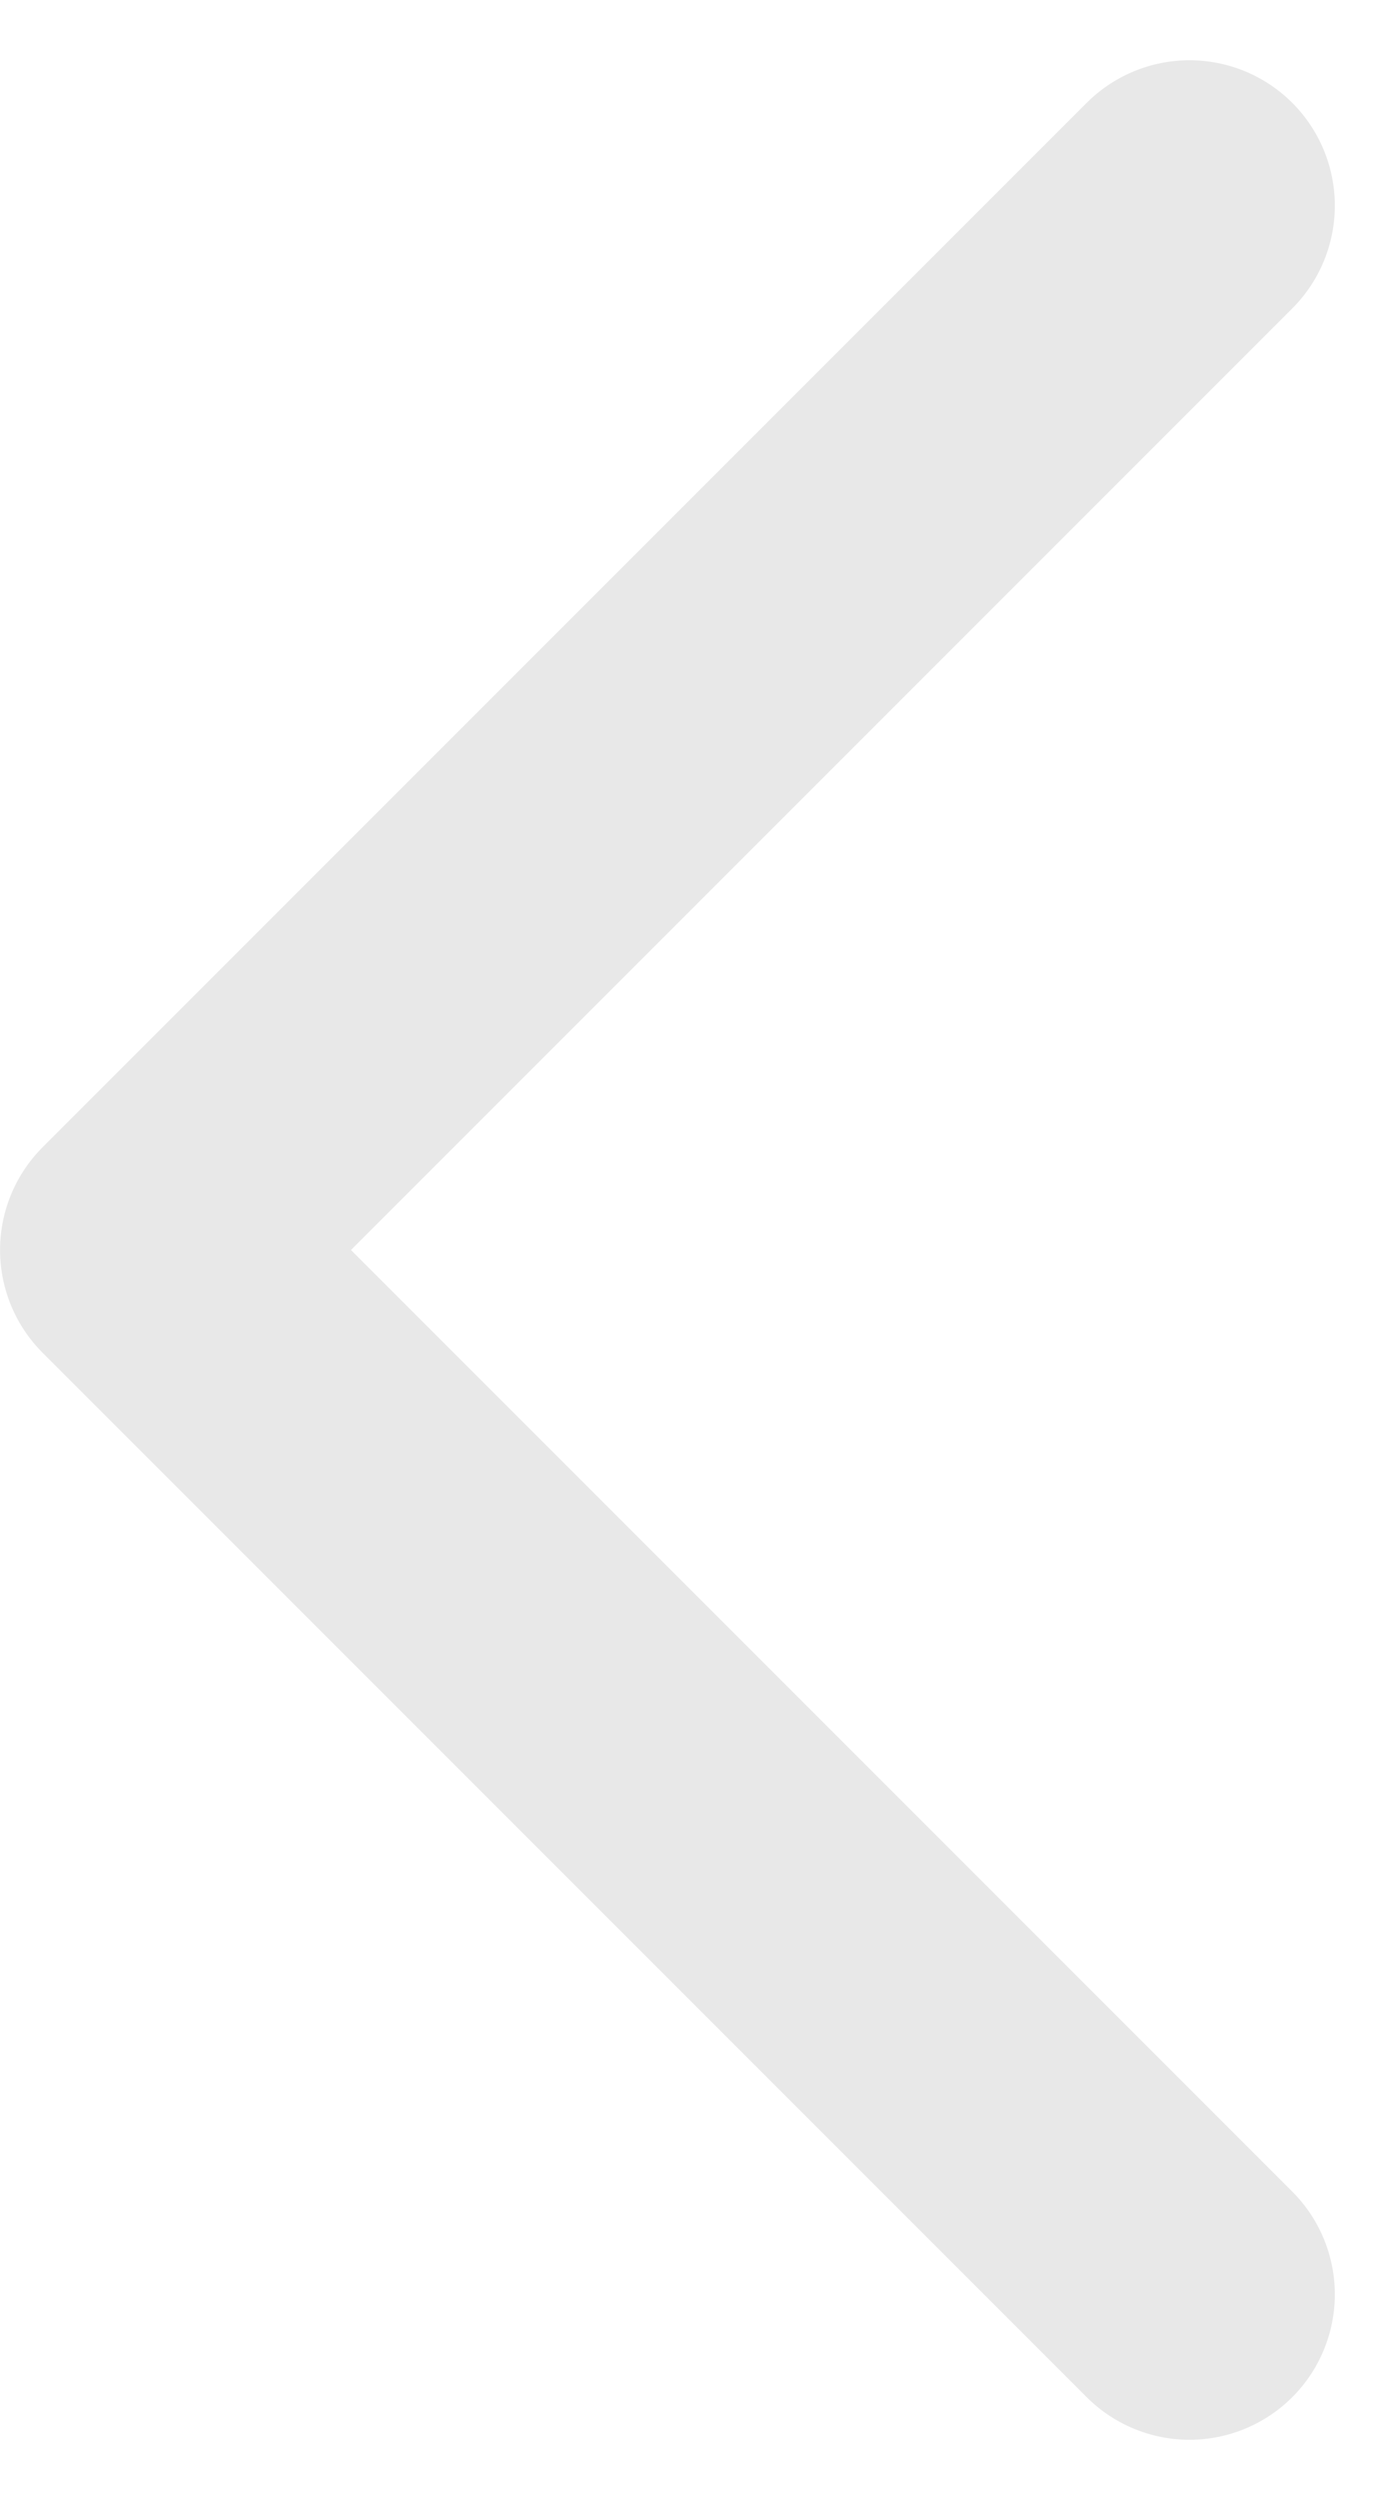 <svg xmlns="http://www.w3.org/2000/svg" width="23.994" height="42.987"><path fill="none" stroke="#e8e8e8" stroke-linecap="round" stroke-linejoin="round" stroke-width="5" d="M20.459 39.452 2.501 21.494 20.459 3.536" data-name="Trazado 216"/></svg>